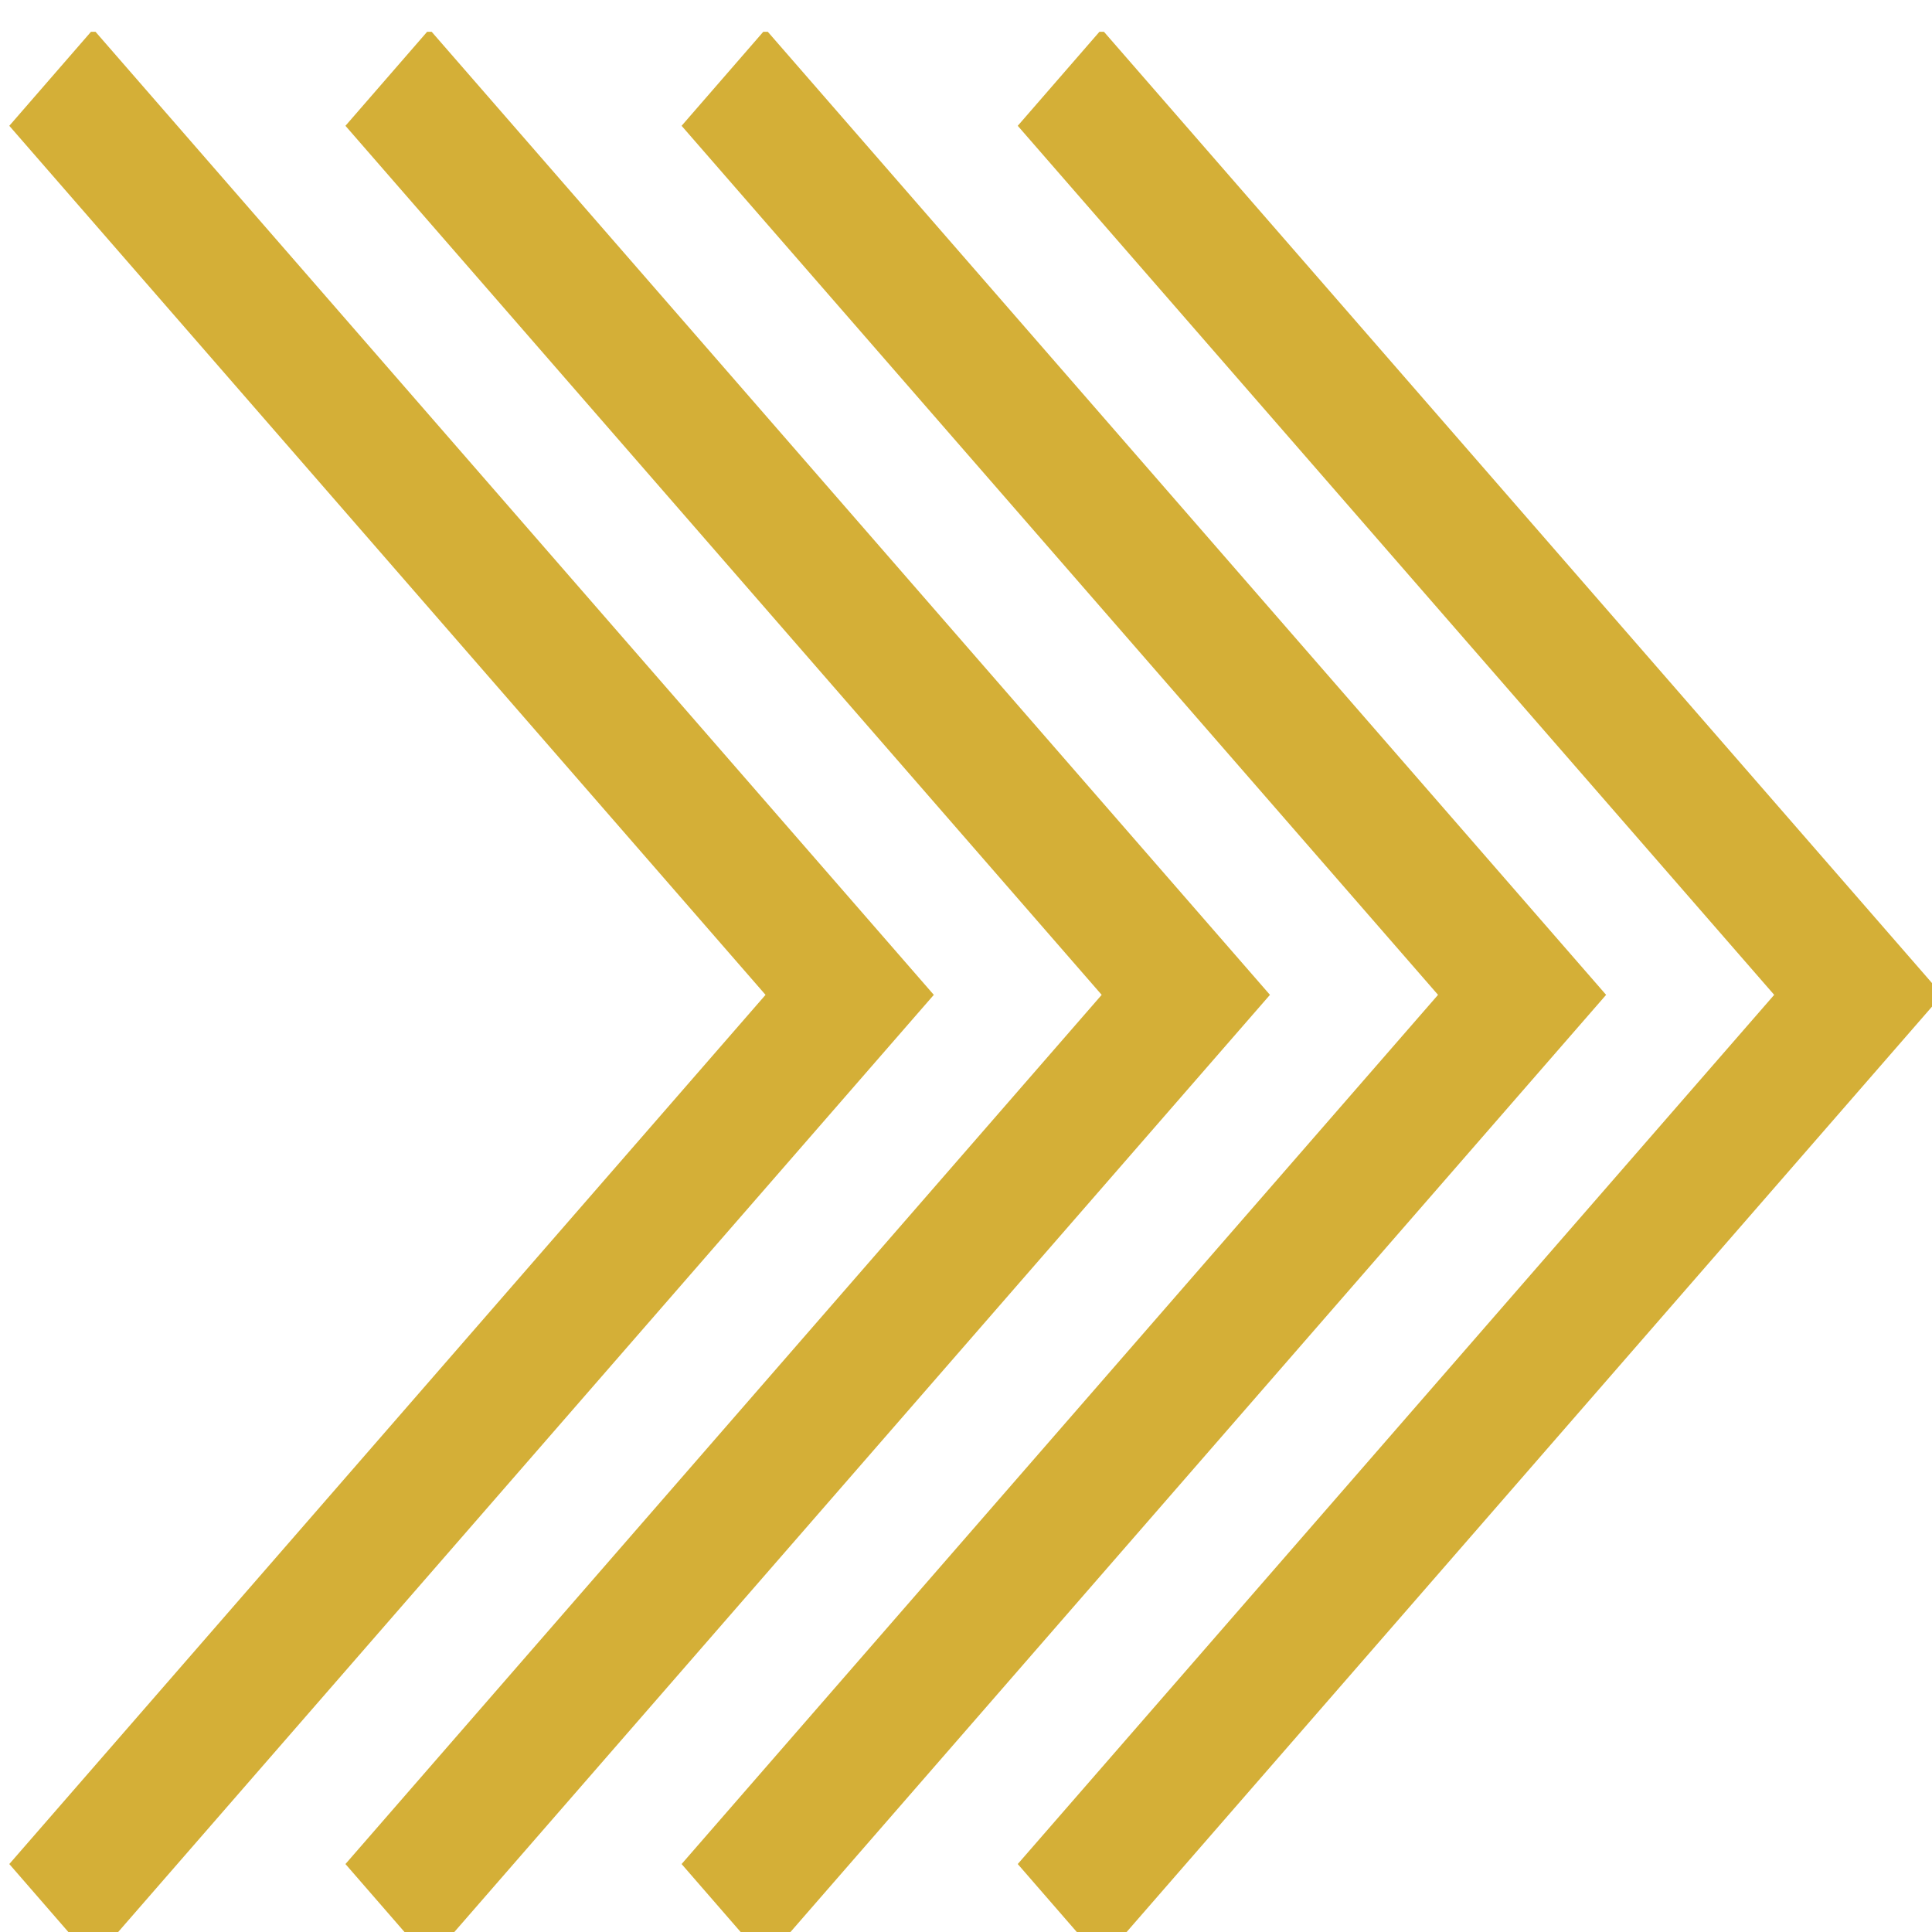 <?xml version="1.0" encoding="UTF-8" standalone="no"?>
<svg xmlns="http://www.w3.org/2000/svg" xmlns:xlink="http://www.w3.org/1999/xlink" xmlns:serif="http://www.serif.com/" width="100%" height="100%" viewBox="0 0 50 50" version="1.1" xml:space="preserve" style="fill-rule:evenodd;clip-rule:evenodd;stroke-linejoin:round;stroke-miterlimit:2;">
    <g transform="matrix(1,0,0,1,-580,-3244)">
        <g id="Artboard3" transform="matrix(0.839,0,0,0.765,93.342,763.017)">
            <rect x="580.333" y="3244.19" width="59.624" height="65.381" style="fill:none;"></rect>
            <clipPath id="_clip1">
                <rect x="580.333" y="3244.19" width="59.624" height="65.381"></rect>
            </clipPath>
            <g clip-path="url(#_clip1)">
                <g transform="matrix(0.615,0,0,0.471,4.723,3091.47)">
                    <path d="M940.16,324.06L982.32,393.42L940.16,462.79L935.95,455.85L973.88,393.42L935.95,331L940.16,324.06Z" style="fill:rgb(212,175,55);fill-rule:nonzero;"></path>
                </g>
                <g transform="matrix(0.615,0,0,0.471,4.723,3091.47)">
                    <path d="M957.02,324.06L999.18,393.42L957.02,462.79L952.81,455.85L990.74,393.42L952.81,331L957.02,324.06Z" style="fill:rgb(212,175,55);fill-rule:nonzero;"></path>
                </g>
                <g transform="matrix(0.615,0,0,0.471,4.723,3091.47)">
                    <path d="M973.88,324.06L1016.04,393.42L973.88,462.79L969.67,455.85L1007.61,393.42L969.67,331L973.88,324.06Z" style="fill:rgb(212,175,55);fill-rule:nonzero;"></path>
                </g>
                <g transform="matrix(0.615,0,0,0.471,4.723,3091.47)">
                    <path d="M990.74,324.06L1032.9,393.42L990.74,462.79L986.53,455.85L1024.47,393.42L986.53,331L990.74,324.06Z" style="fill:rgb(212,175,55);fill-rule:nonzero;"></path>
                </g>
            </g>
        </g>
    </g>
</svg>
